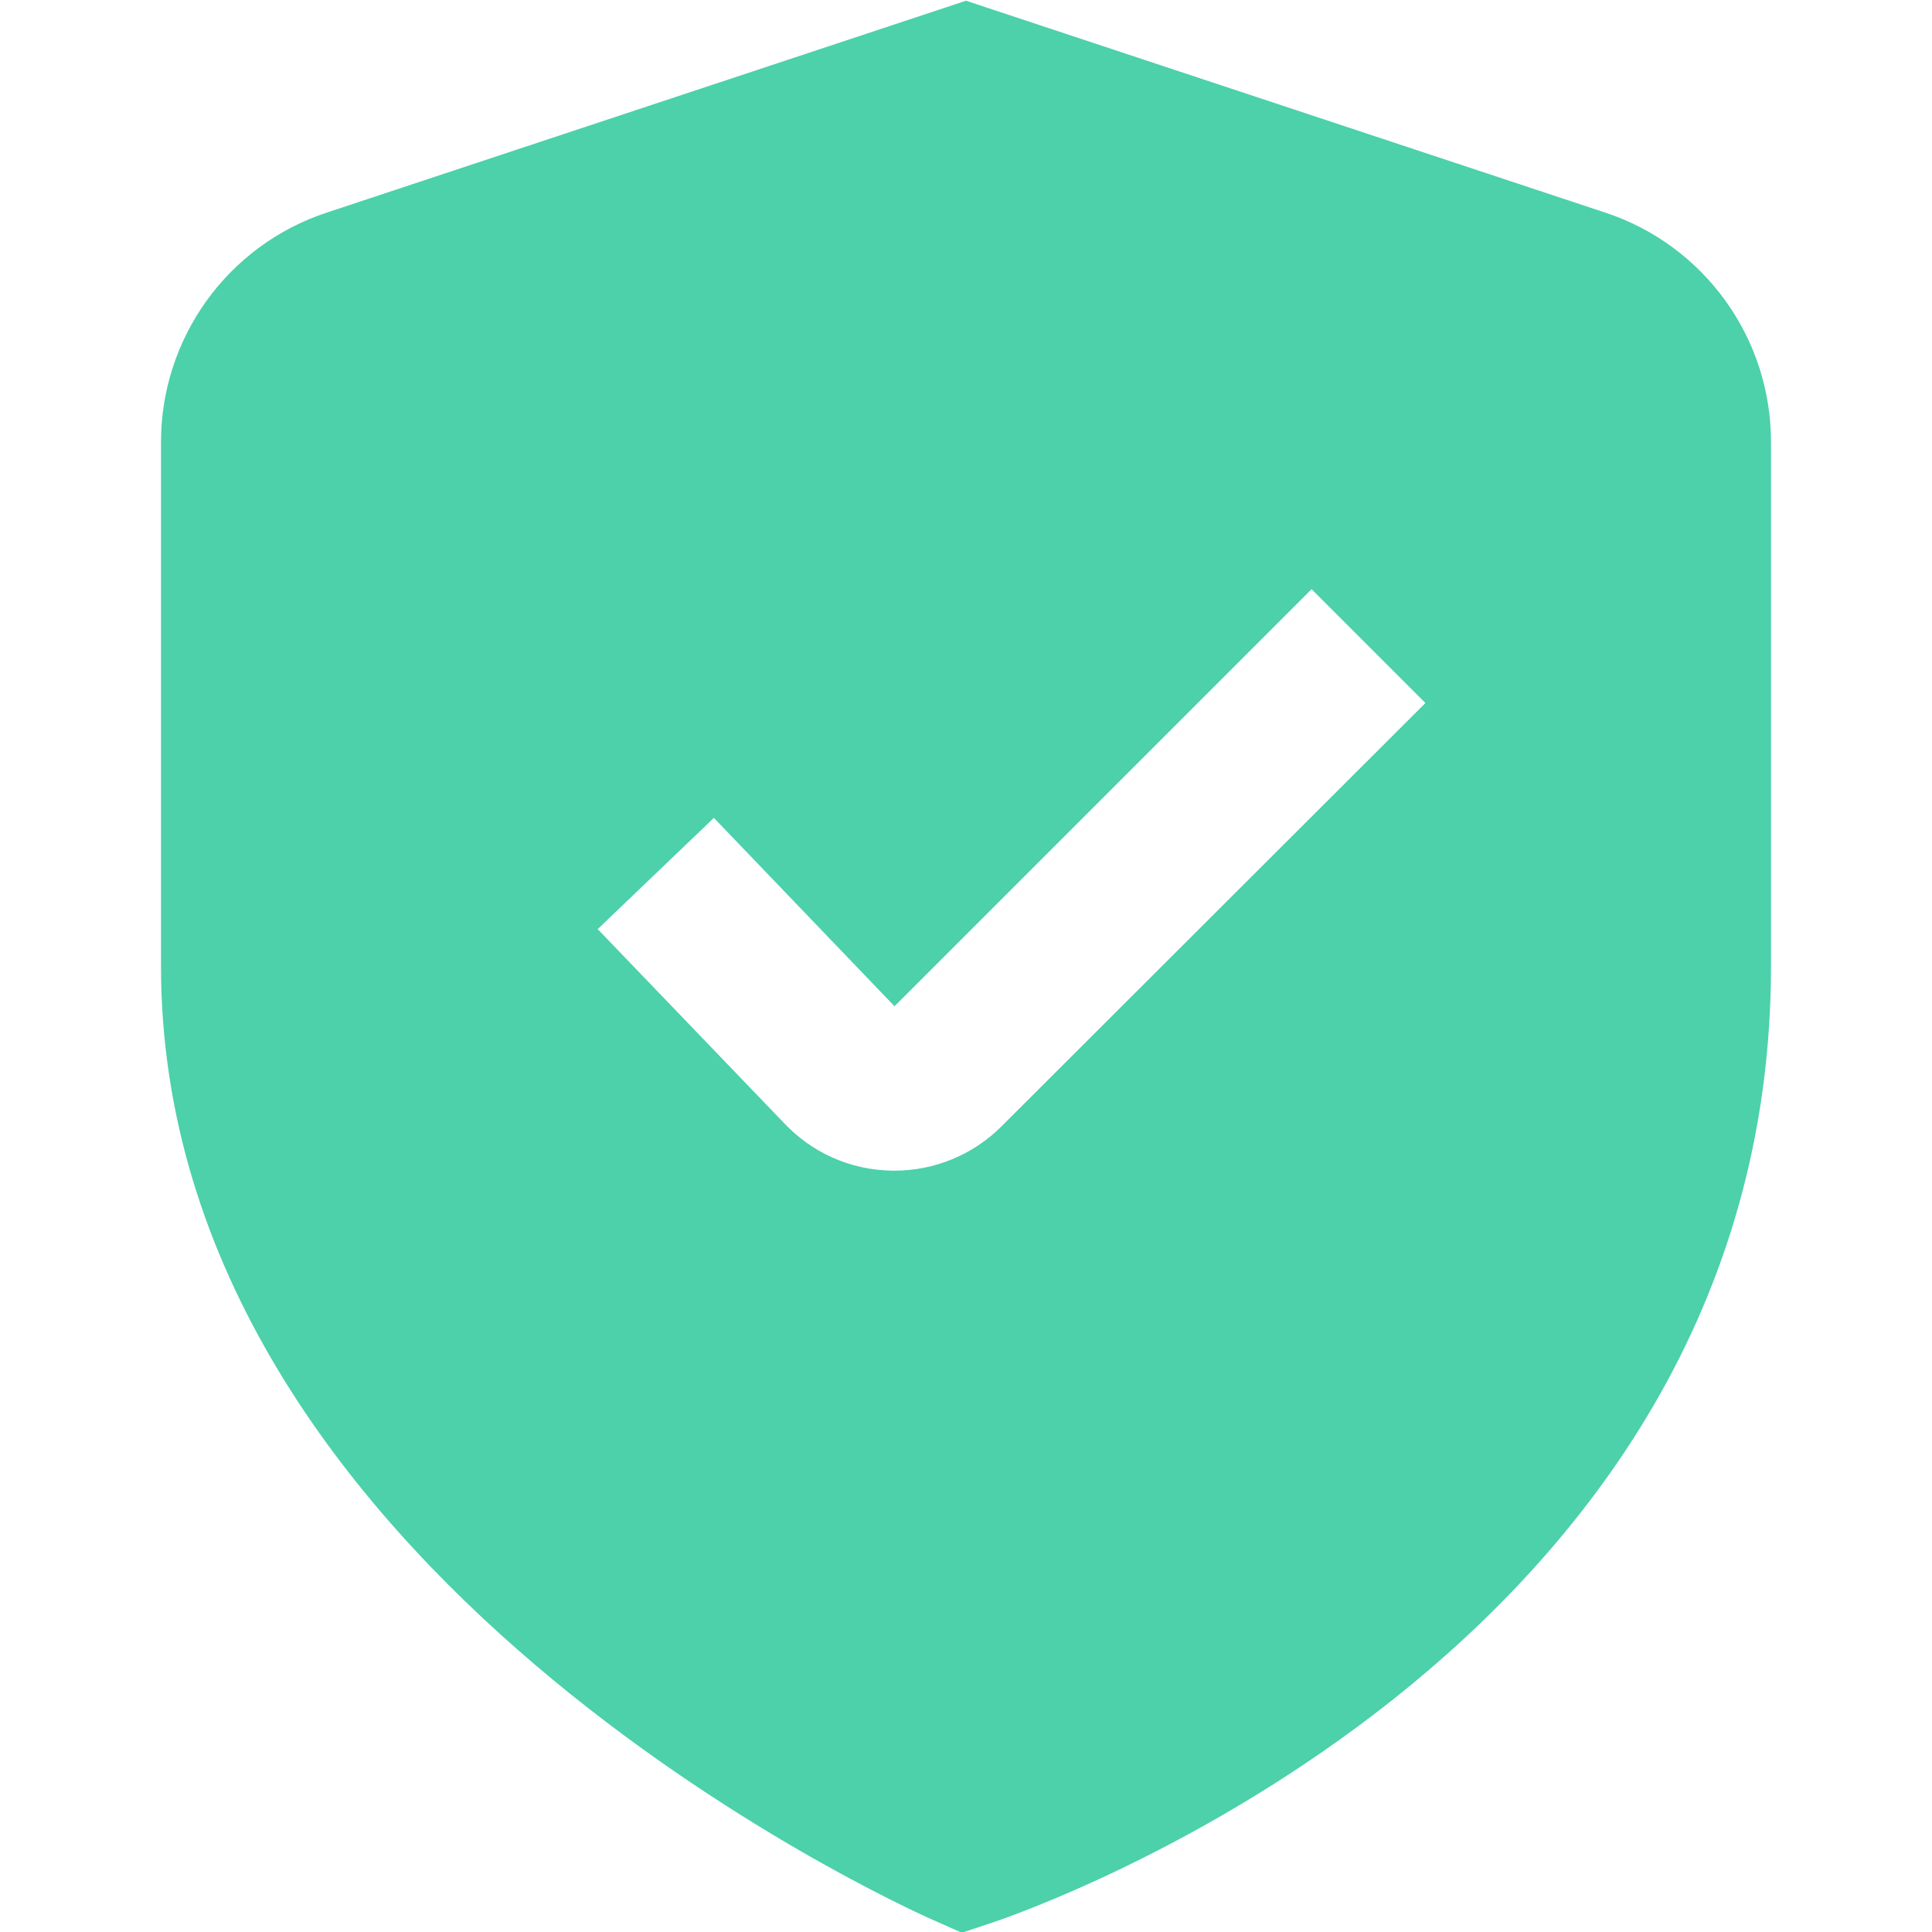 <?xml version="1.0" encoding="UTF-8"?> <svg xmlns="http://www.w3.org/2000/svg" width="24" height="24" viewBox="0 0 24 24" fill="none"> <g clip-path="url(#clip0_336_244)"> <path d="M19.944 2.642L12 0.009L4.056 2.642C3.457 2.84 2.937 3.222 2.568 3.733C2.199 4.245 2 4.859 2 5.49V12C2 19.524 11.2 23.679 11.594 23.852L11.948 24.009L12.316 23.887C12.712 23.755 22 20.577 22 12V5.49C22 4.859 21.802 4.245 21.432 3.733C21.063 3.222 20.543 2.84 19.944 2.642ZM12.444 13.989C12.269 14.165 12.061 14.304 11.832 14.399C11.603 14.494 11.357 14.543 11.109 14.542H11.076C10.823 14.538 10.573 14.483 10.342 14.38C10.111 14.277 9.903 14.127 9.731 13.942L7.425 11.542L8.868 10.16L11.112 12.5L16.293 7.319L17.707 8.733L12.444 13.989Z" fill="#4CD1AA"></path> </g> <defs> <clipPath id="clip0_336_244"> <rect width="24" height="24" fill="white"></rect> </clipPath> </defs> </svg> 